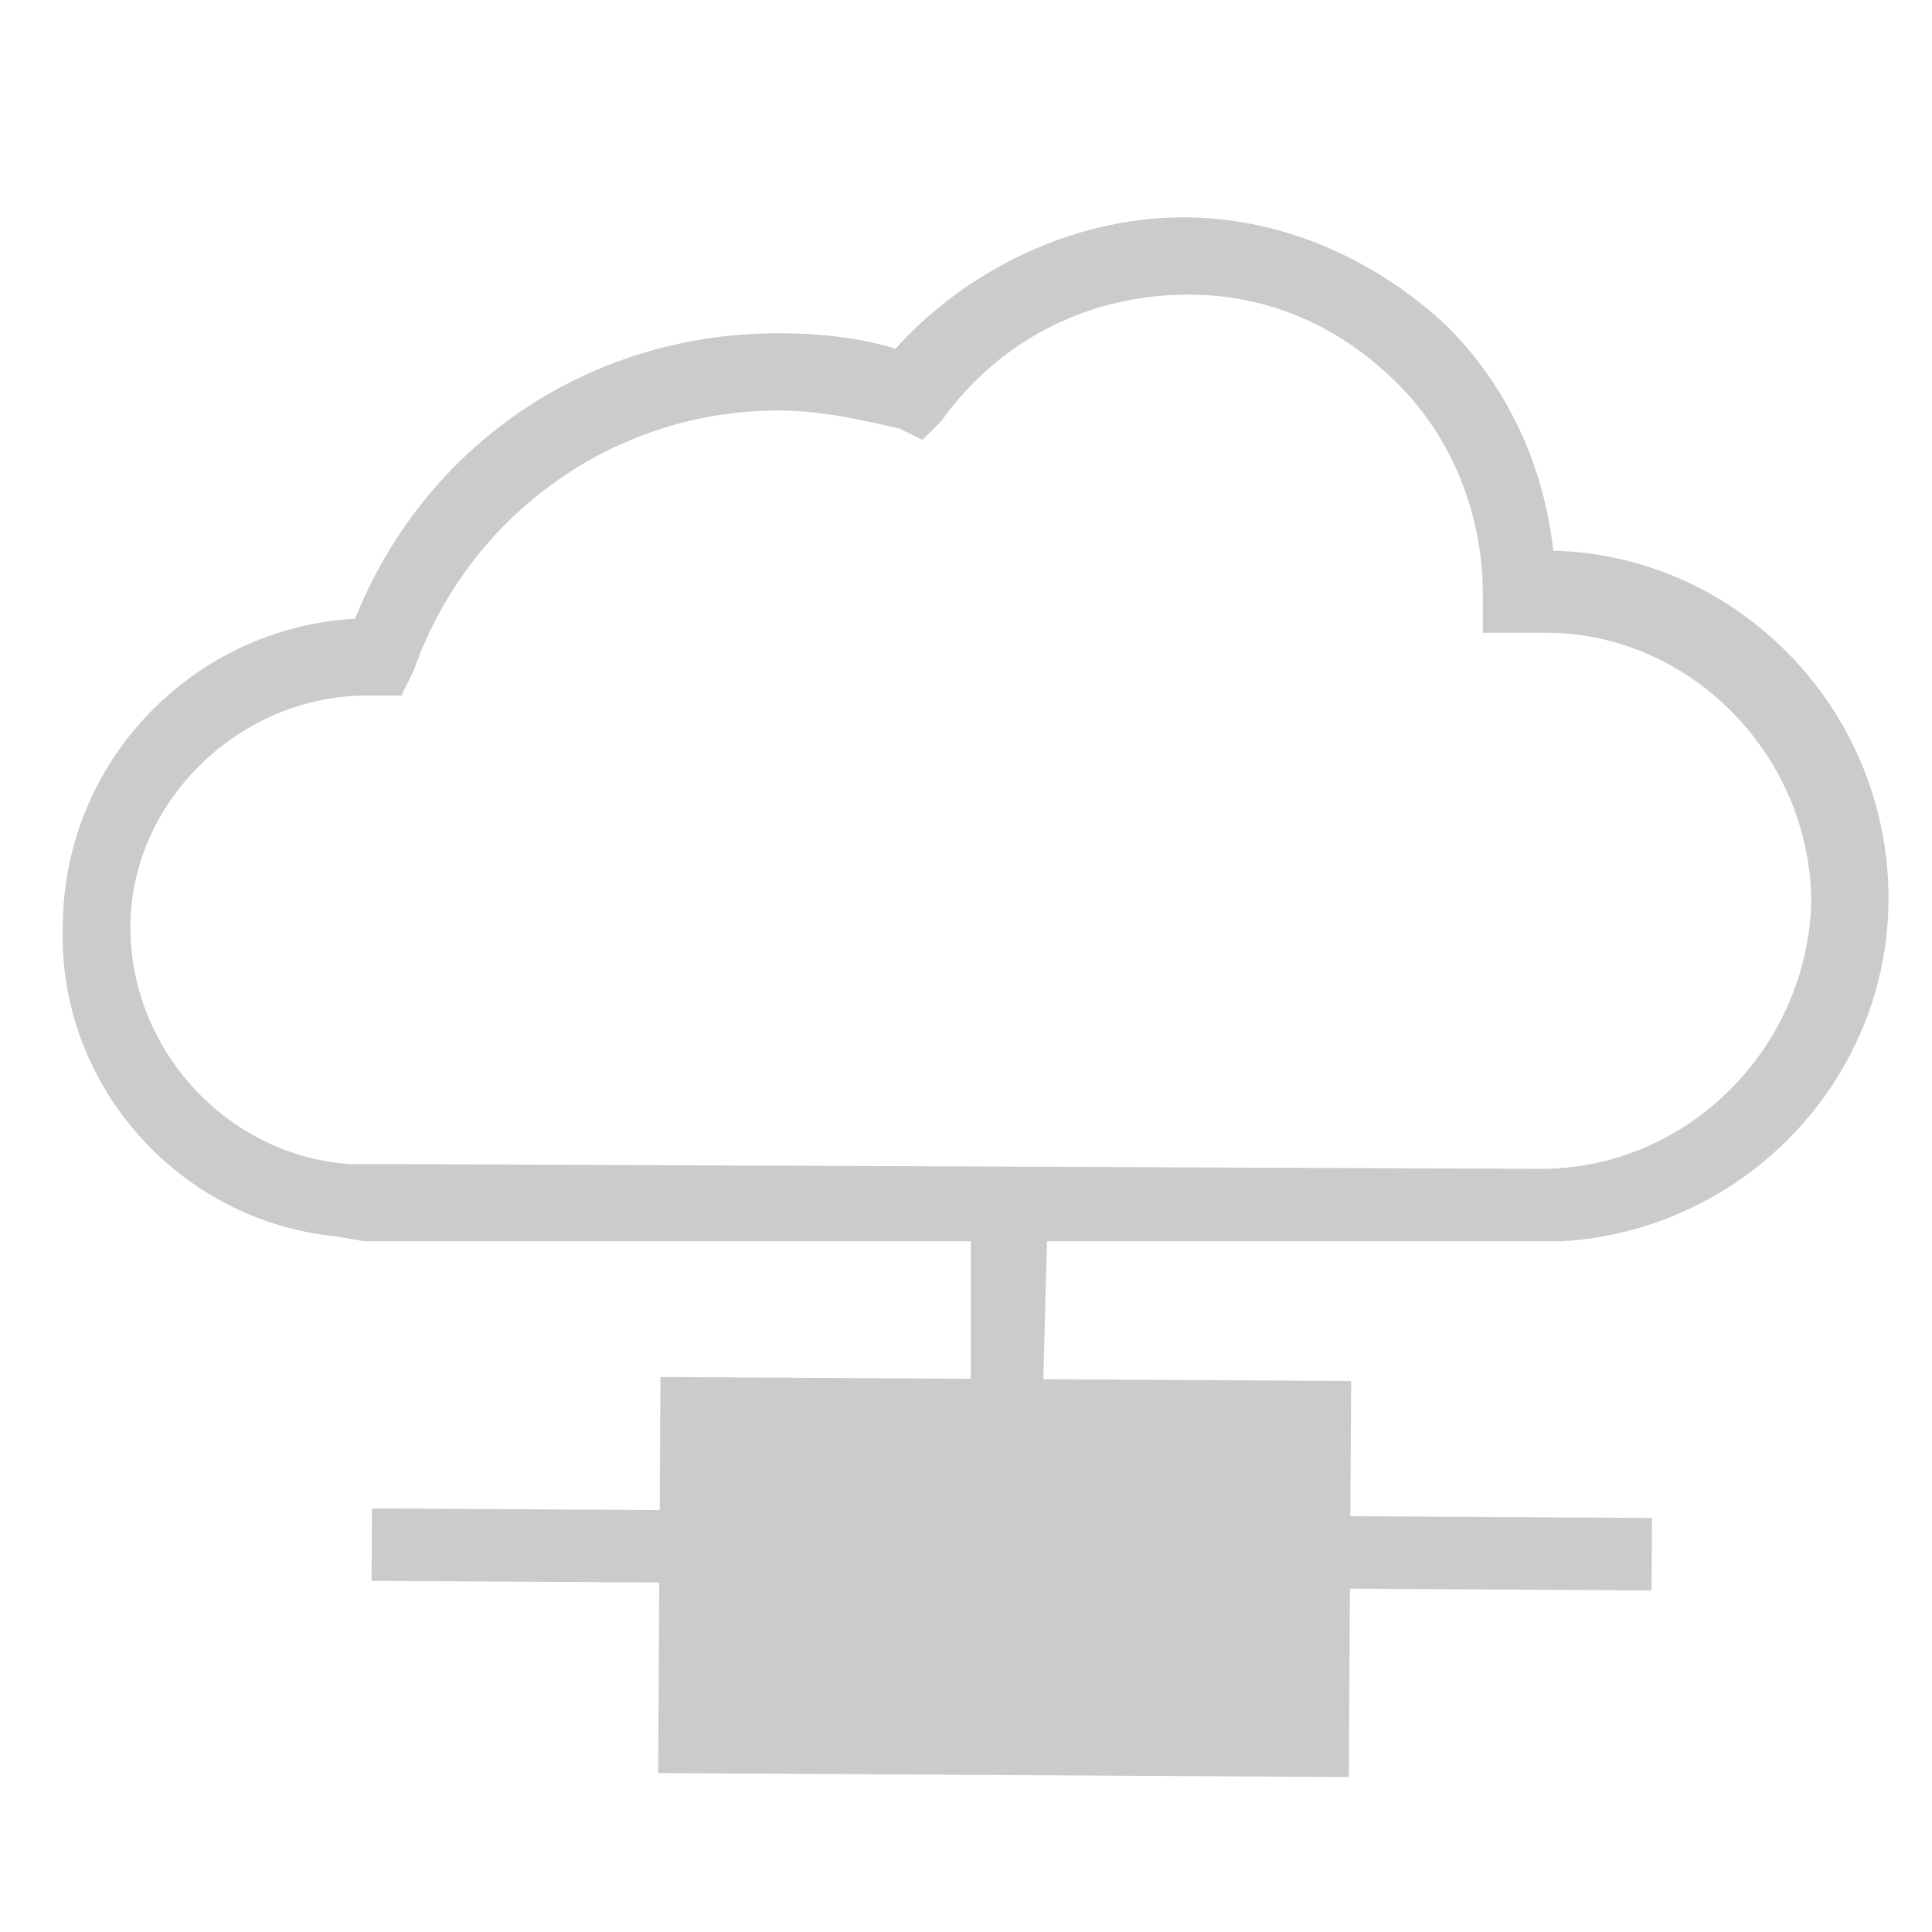 <?xml version="1.0" encoding="utf-8"?>
<!-- Generator: Adobe Illustrator 19.2.1, SVG Export Plug-In . SVG Version: 6.00 Build 0)  -->
<svg version="1.1" id="Layer_1" xmlns="http://www.w3.org/2000/svg" xmlns:xlink="http://www.w3.org/1999/xlink" x="0px" y="0px"
	 viewBox="0 0 40 40" style="enable-background:new 0 0 40 40;" xml:space="preserve">
<style type="text/css">
	.st0{fill:#CBCBCB;stroke:#CBCBCB;stroke-miterlimit:10;}
</style>
<polygon class="st0" points="21.1,28.6 20.6,28.6 20.6,24.8 21.2,24.8 "/>
<path class="st0" d="M7.6,25.2L7,25.1c-3-0.3-5.3-2.9-5.2-5.9c0-3.3,2.7-5.9,5.9-5.9l0,0c1.3-3.6,4.6-5.9,8.4-5.9
	c0.9,0,1.8,0.1,2.6,0.4C20.1,6.1,22.3,5,24.5,5c1.9,0,3.7,0.8,5.1,2.1c1.3,1.3,2,3,2.1,4.8c0.1,0,0.2,0,0.3,0c3.6,0,6.6,3,6.6,6.7
	c0,3.5-2.8,6.4-6.3,6.6l0,0L7.6,25.2z M7.5,24.6L7.5,24.6h0.4l24,0.1c3.3,0,6-2.7,6.1-6c0-3.3-2.7-6.1-6-6.1c-0.2,0-0.4,0-0.5,0
	h-0.3v-0.3c0-1.8-0.7-3.5-1.9-4.7c-1.3-1.3-2.9-2-4.7-2c-2.2,0-4.2,1-5.5,2.8L19,8.5l-0.2-0.1C17.9,8.2,17.1,8,16.1,8
	c-3.6,0-6.8,2.3-8,5.7L8,13.9H7.6c-2.9,0-5.4,2.4-5.4,5.3c0,2.8,2.2,5.2,5,5.4H7.5z"/>
<g>
	
		<rect x="12.2" y="27.8" transform="matrix(5.828349e-03 -1 1 5.828349e-03 -19.676 44.271)" class="st0" width="0.5" height="8.5"/>
	
		<rect x="29.1" y="27.9" transform="matrix(5.828349e-03 -1 1 5.828349e-03 -2.873 61.313)" class="st0" width="0.5" height="8.5"/>
	
		<rect x="17.2" y="26.1" transform="matrix(5.828349e-03 -1 1 5.828349e-03 -12.071 53.26)" class="st0" width="7.2" height="13.3"/>
</g>
</svg>
